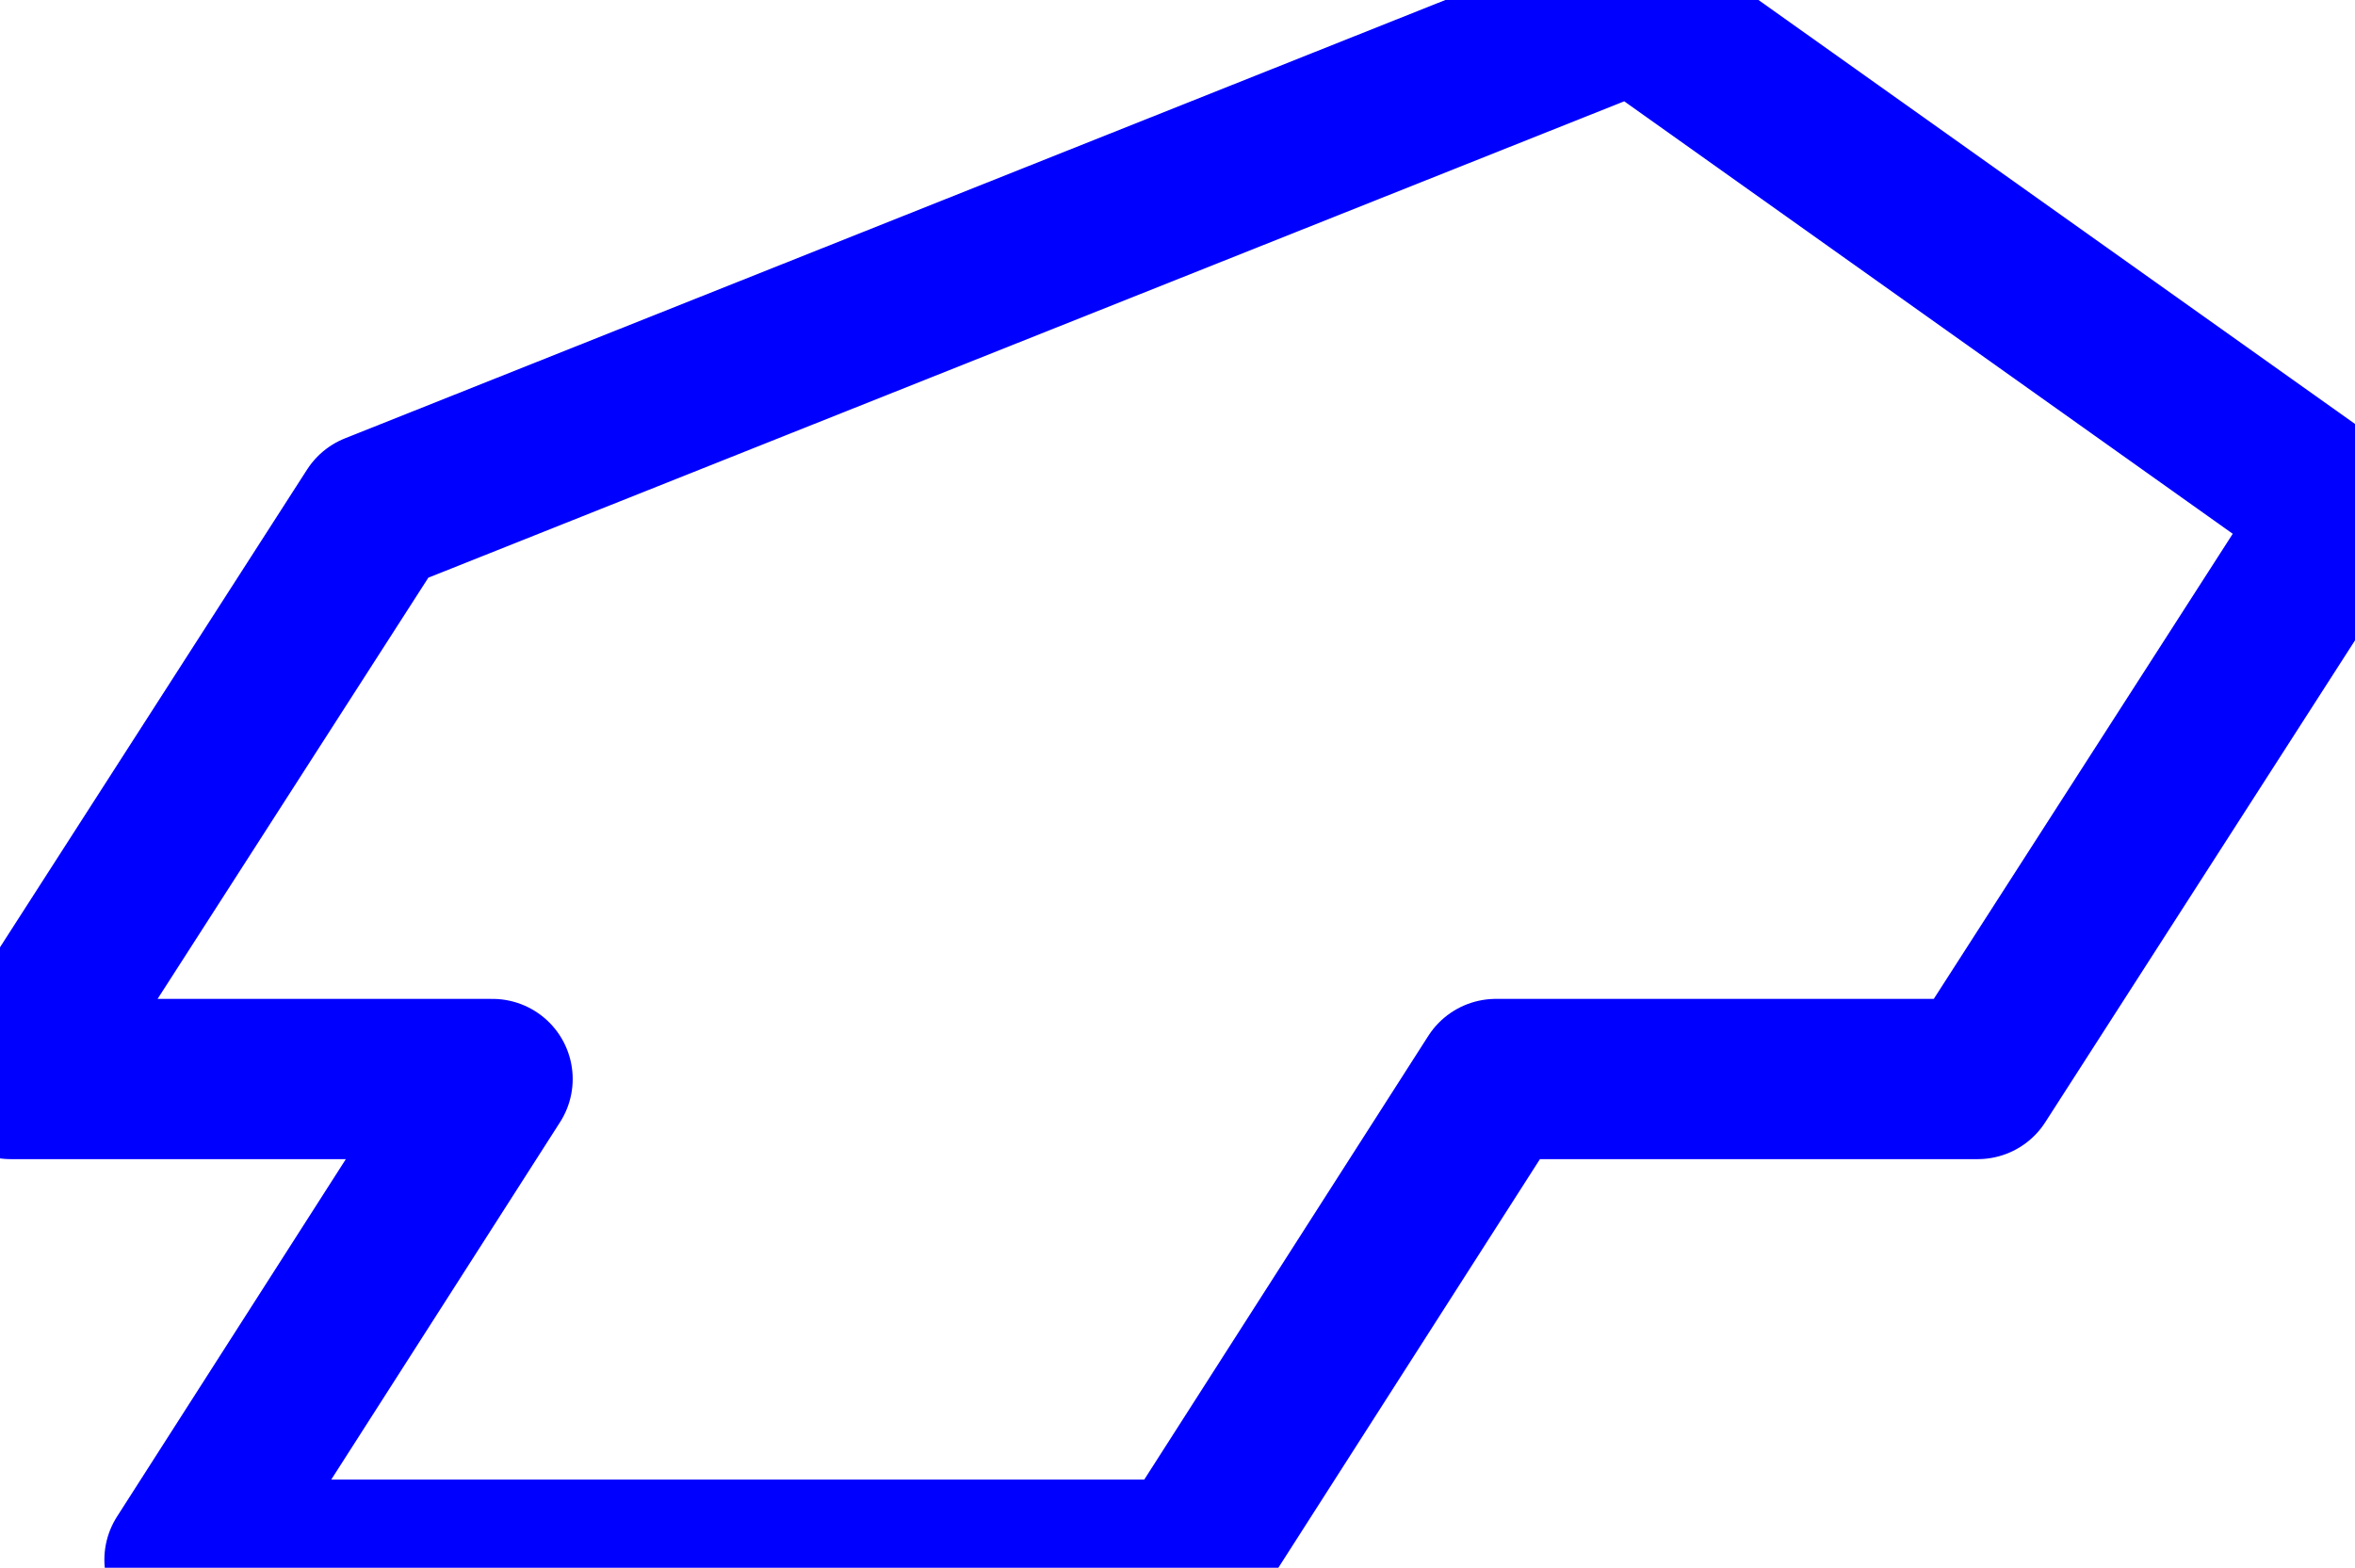 <svg xmlns="http://www.w3.org/2000/svg" width="139.36" height="92.8" fill-rule="evenodd" stroke-linecap="round" preserveAspectRatio="none" viewBox="0 0 880 587"><style>.brush0{fill:#fff}.pen0{stroke:#000;stroke-width:1;stroke-linejoin:round}.font0{font-size:8px;font-family:Arial,monospace}.brush2{fill:none}</style><path d="M0 0h880v587H0z" style="fill:none;stroke:none"/><path fill="none" d="M875 192 739 404H559L444 584H69l115-180H4l136-212L611 4l264 188" style="stroke:#00f;stroke-width:60;stroke-linejoin:round"/></svg>

